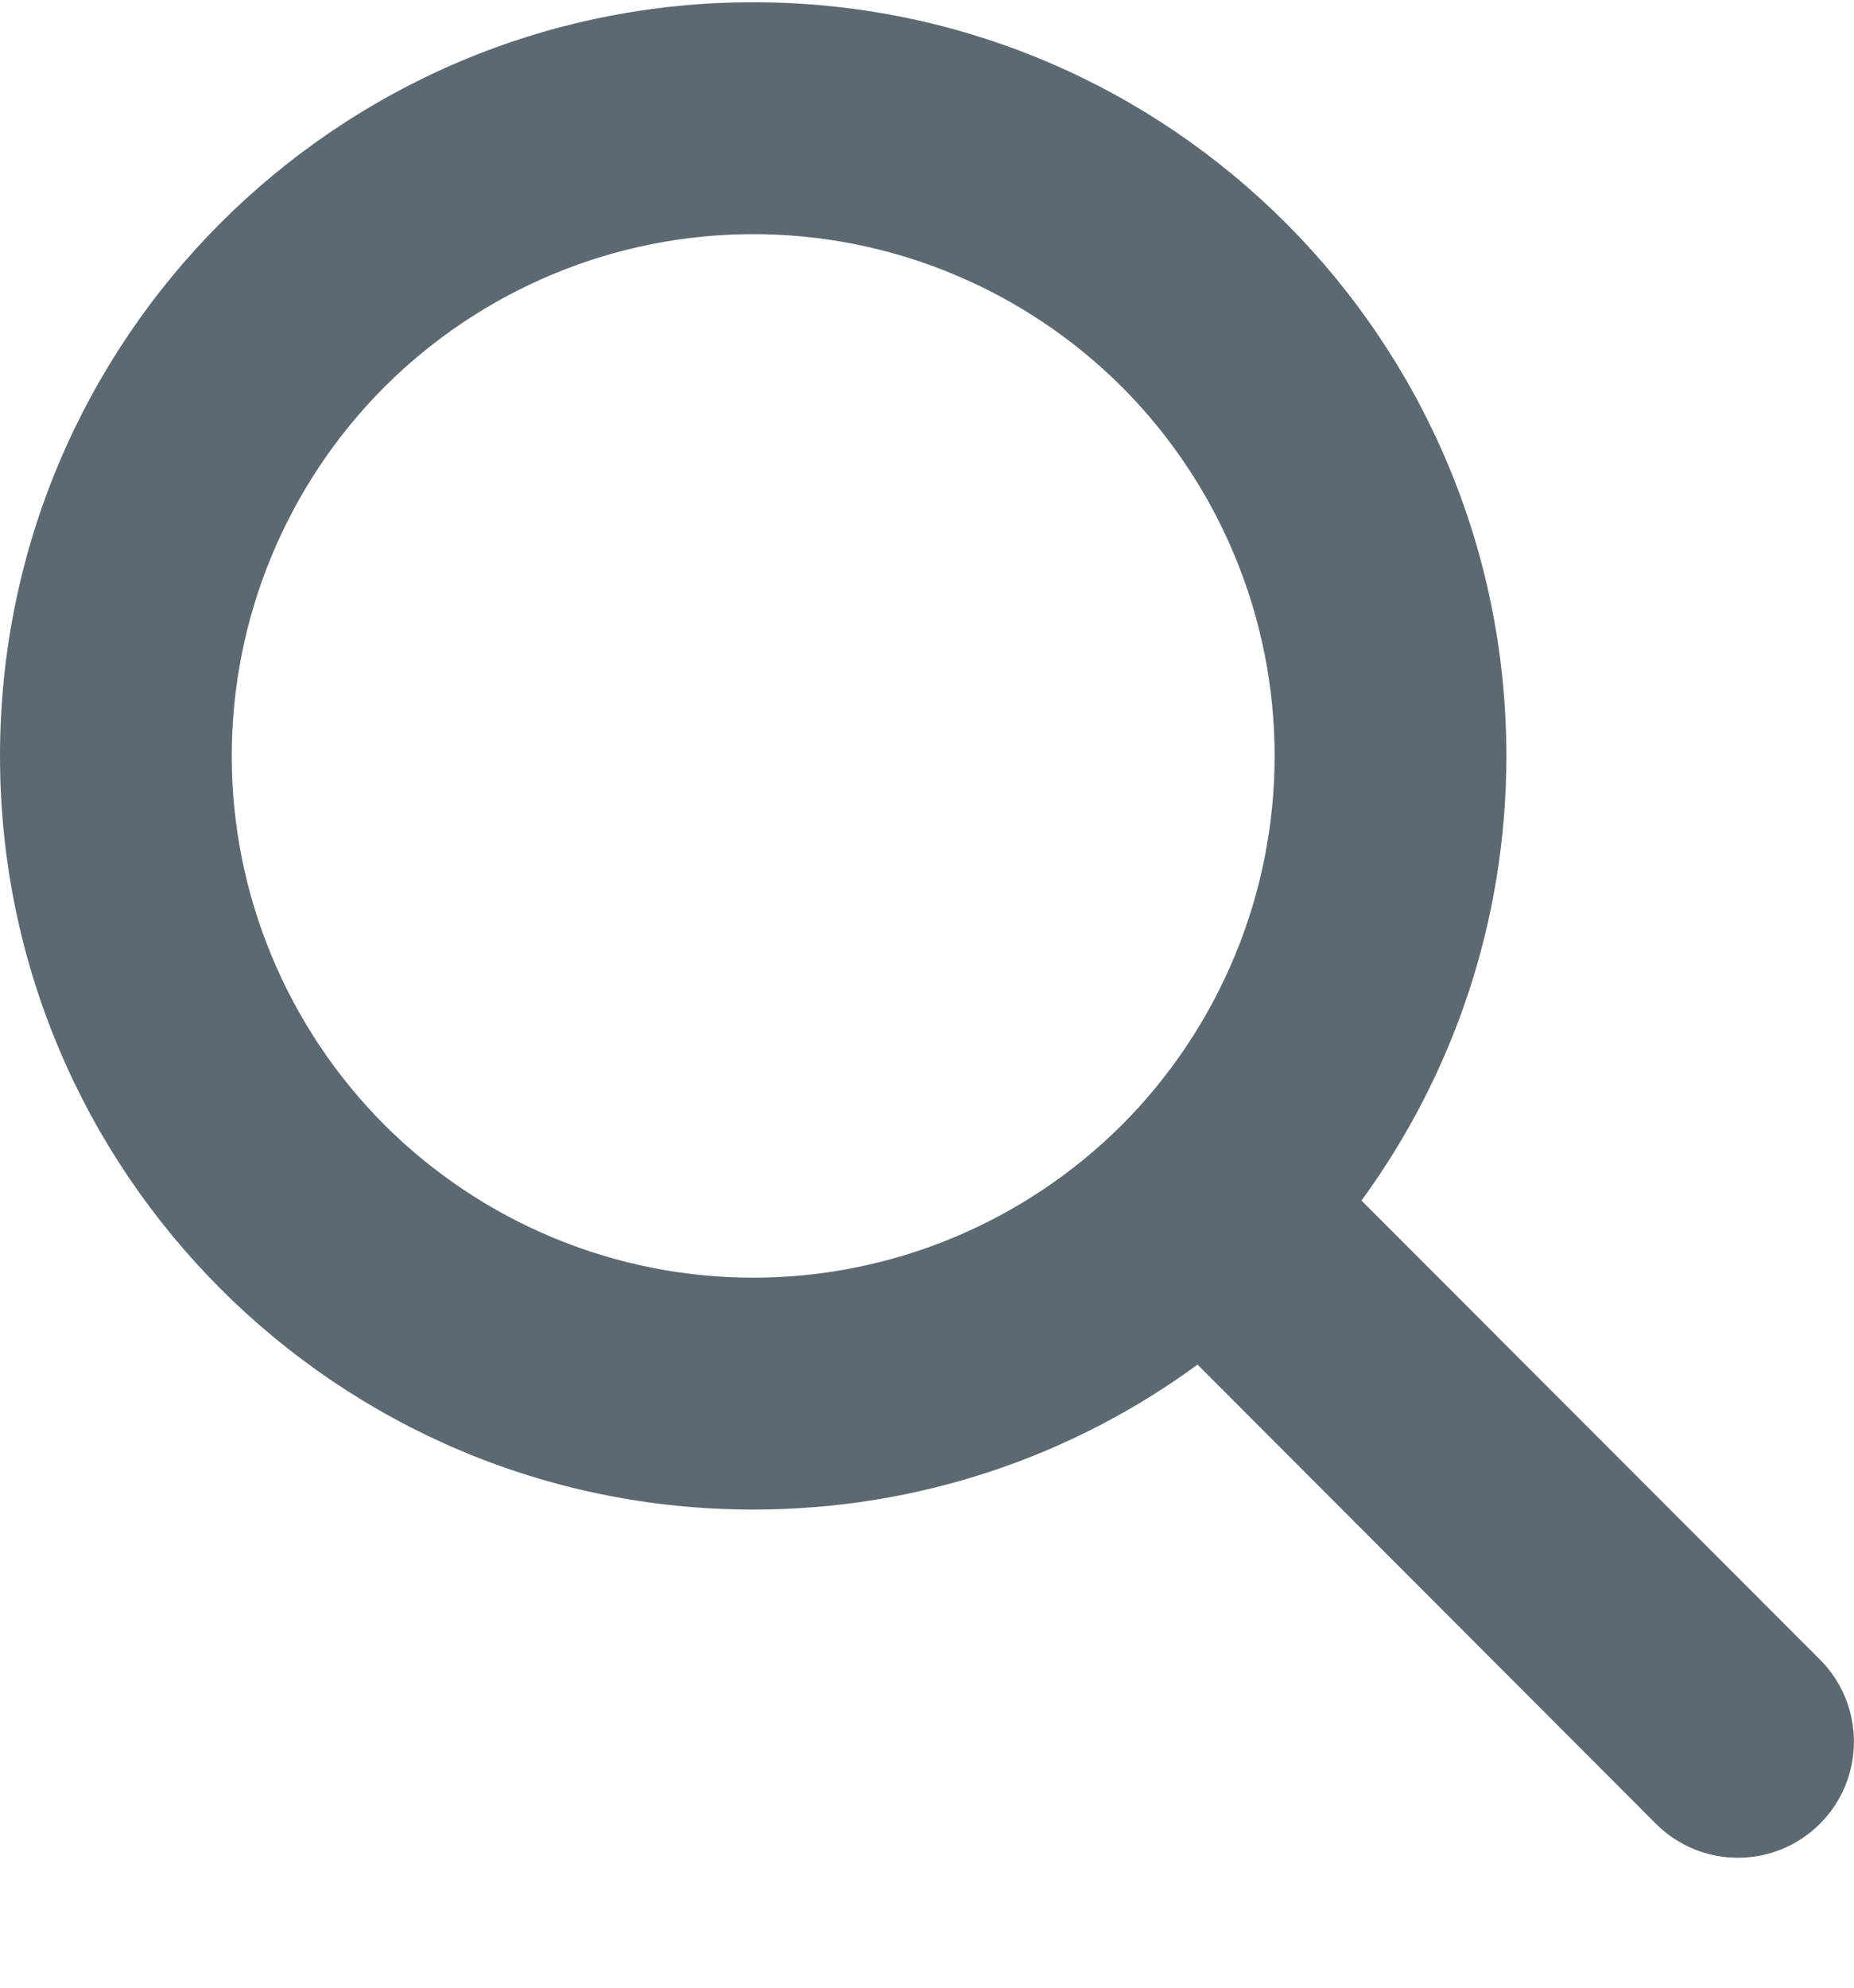 <svg width="14" height="15" viewBox="0 0 14 15" fill="none" xmlns="http://www.w3.org/2000/svg">
<g clip-path="url(#clip0_463_19882)">
<path d="M11.375 5.705C11.375 6.96 10.968 8.119 10.281 9.06L13.743 12.524C14.085 12.866 14.085 13.421 13.743 13.763C13.401 14.105 12.846 14.105 12.504 13.763L9.043 10.298C8.102 10.987 6.943 11.392 5.688 11.392C2.546 11.392 0 8.846 0 5.705C0 2.563 2.546 0.017 5.688 0.017C8.829 0.017 11.375 2.563 11.375 5.705ZM5.688 9.642C6.205 9.642 6.717 9.54 7.194 9.342C7.672 9.144 8.106 8.854 8.472 8.489C8.837 8.123 9.127 7.689 9.325 7.211C9.523 6.734 9.625 6.222 9.625 5.705C9.625 5.188 9.523 4.675 9.325 4.198C9.127 3.72 8.837 3.286 8.472 2.92C8.106 2.555 7.672 2.265 7.194 2.067C6.717 1.869 6.205 1.767 5.688 1.767C5.17 1.767 4.658 1.869 4.181 2.067C3.703 2.265 3.269 2.555 2.903 2.92C2.538 3.286 2.248 3.72 2.05 4.198C1.852 4.675 1.75 5.188 1.75 5.705C1.75 6.222 1.852 6.734 2.05 7.211C2.248 7.689 2.538 8.123 2.903 8.489C3.269 8.854 3.703 9.144 4.181 9.342C4.658 9.54 5.17 9.642 5.688 9.642Z" fill="#5D6970"/>
</g>
<defs>
<clipPath id="clip0_463_19882">
<rect width="14" height="14" fill="white" transform="translate(0 0.017)"/>
</clipPath>
</defs>
</svg>
